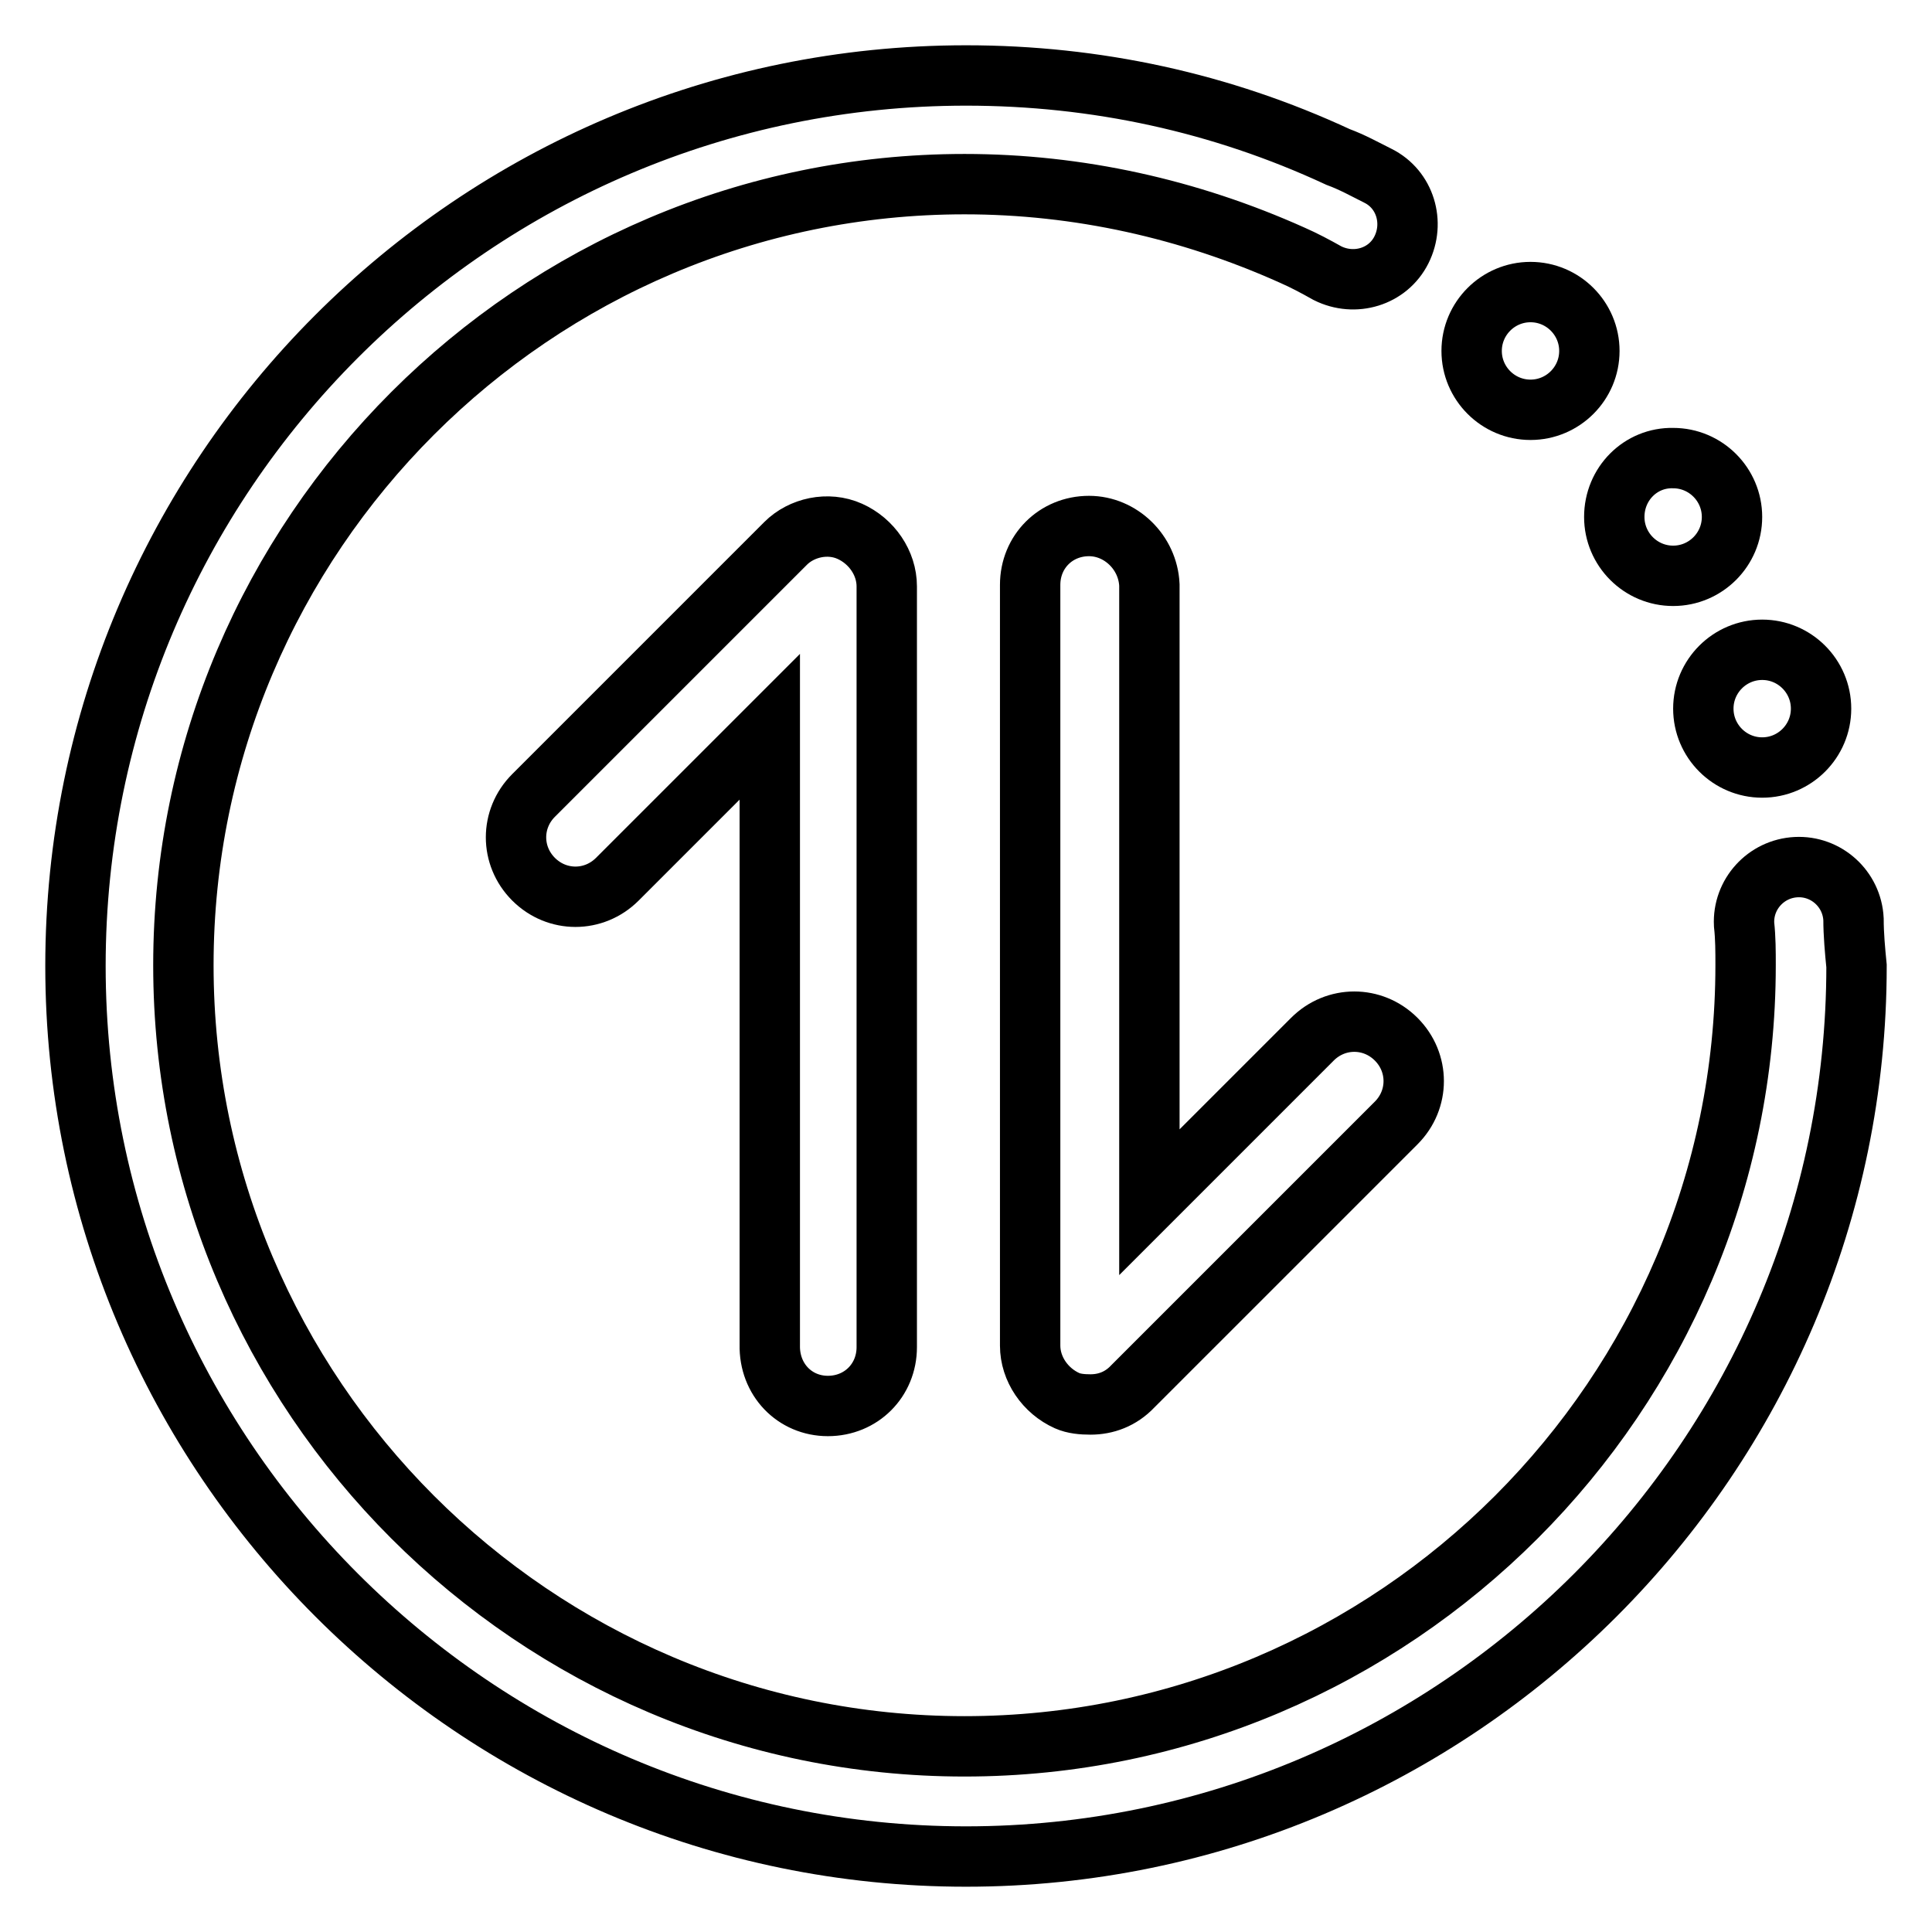 <?xml version="1.0" encoding="utf-8"?>
<!-- Svg Vector Icons : http://www.onlinewebfonts.com/icon -->
<!DOCTYPE svg PUBLIC "-//W3C//DTD SVG 1.1//EN" "http://www.w3.org/Graphics/SVG/1.1/DTD/svg11.dtd">
<svg version="1.1" xmlns="http://www.w3.org/2000/svg" xmlns:xlink="http://www.w3.org/1999/xlink" x="0px" y="0px" viewBox="0 0 256 256" enable-background="new 0 0 256 256" xml:space="preserve">
<g> <path stroke-width="8" fill-opacity="0" stroke="#000000"  d="M245.6,121.8c-0.2-4-3.6-7.1-7.6-6.9s-7.1,3.6-6.9,7.6c0.2,1.8,0.2,3.6,0.2,5.4 c0,57-46.5,103.5-103.5,103.5c-57,0-103.5-46.5-103.5-103.5c0-57,46.5-103.5,103.5-103.5c15.1,0,29.8,3.3,43.4,9.4 c1.6,0.7,3.1,1.5,4.7,2.4c3.6,1.8,8,0.5,9.8-3.1c1.8-3.6,0.5-8-3.1-9.8c-1.8-0.9-3.4-1.8-5.3-2.5C161.8,13.6,145.2,10,128,10 C62.8,10,10,63,10,128c0,65,53,118,118,118c65,0,118-53,118-118C245.8,126,245.6,123.8,245.6,121.8z"/> <path stroke-width="8" fill-opacity="0" stroke="#000000"  d="M225.7,93.9c0,4.3,3.5,7.8,7.8,7.8c4.3,0,7.8-3.5,7.8-7.8c0,0,0,0,0,0c0-4.3-3.5-7.8-7.8-7.8 C229.2,86.1,225.7,89.6,225.7,93.9C225.7,93.9,225.7,93.9,225.7,93.9z"/> <path stroke-width="8" fill-opacity="0" stroke="#000000"  d="M213.9,68.5c0,4.3,3.5,7.8,7.8,7.8c4.3,0,7.8-3.5,7.8-7.8c0,0,0,0,0,0c0-4.3-3.5-7.8-7.8-7.8 C217.4,60.6,213.9,64.1,213.9,68.5C213.9,68.5,213.9,68.5,213.9,68.5z"/> <path stroke-width="8" fill-opacity="0" stroke="#000000"  d="M195,46.5c0,4.3,3.5,7.8,7.8,7.8c4.3,0,7.8-3.5,7.8-7.8c0,0,0,0,0,0c0-4.3-3.5-7.8-7.8-7.8 C198.5,38.7,195,42.2,195,46.5C195,46.5,195,46.5,195,46.5z"/> <path stroke-width="8" fill-opacity="0" stroke="#000000"  d="M109.7,186.3c4.4,0,7.8-3.4,7.8-7.8V77.7c0-3.1-2-6-4.9-7.3c-2.9-1.3-6.4-0.5-8.5,1.6l-33.4,33.4 c-3.1,3.1-3.1,8,0,11.1c3.1,3.1,8,3.1,11.1,0l20.2-20.2v81.9C101.9,182.8,105.3,186.3,109.7,186.3z M144.3,69.7 c-4.4,0-7.8,3.4-7.8,7.8v100.8c0,3.1,2,6,4.9,7.3c0.9,0.4,2,0.5,3.1,0.5c2,0,4-0.7,5.6-2.4l34.9-34.9c3.1-3.1,3.1-8,0-11.1 c-3.1-3.1-8-3.1-11.1,0l-21.6,21.6V77.5C152.1,73.2,148.5,69.7,144.3,69.7L144.3,69.7z"/></g>
</svg>